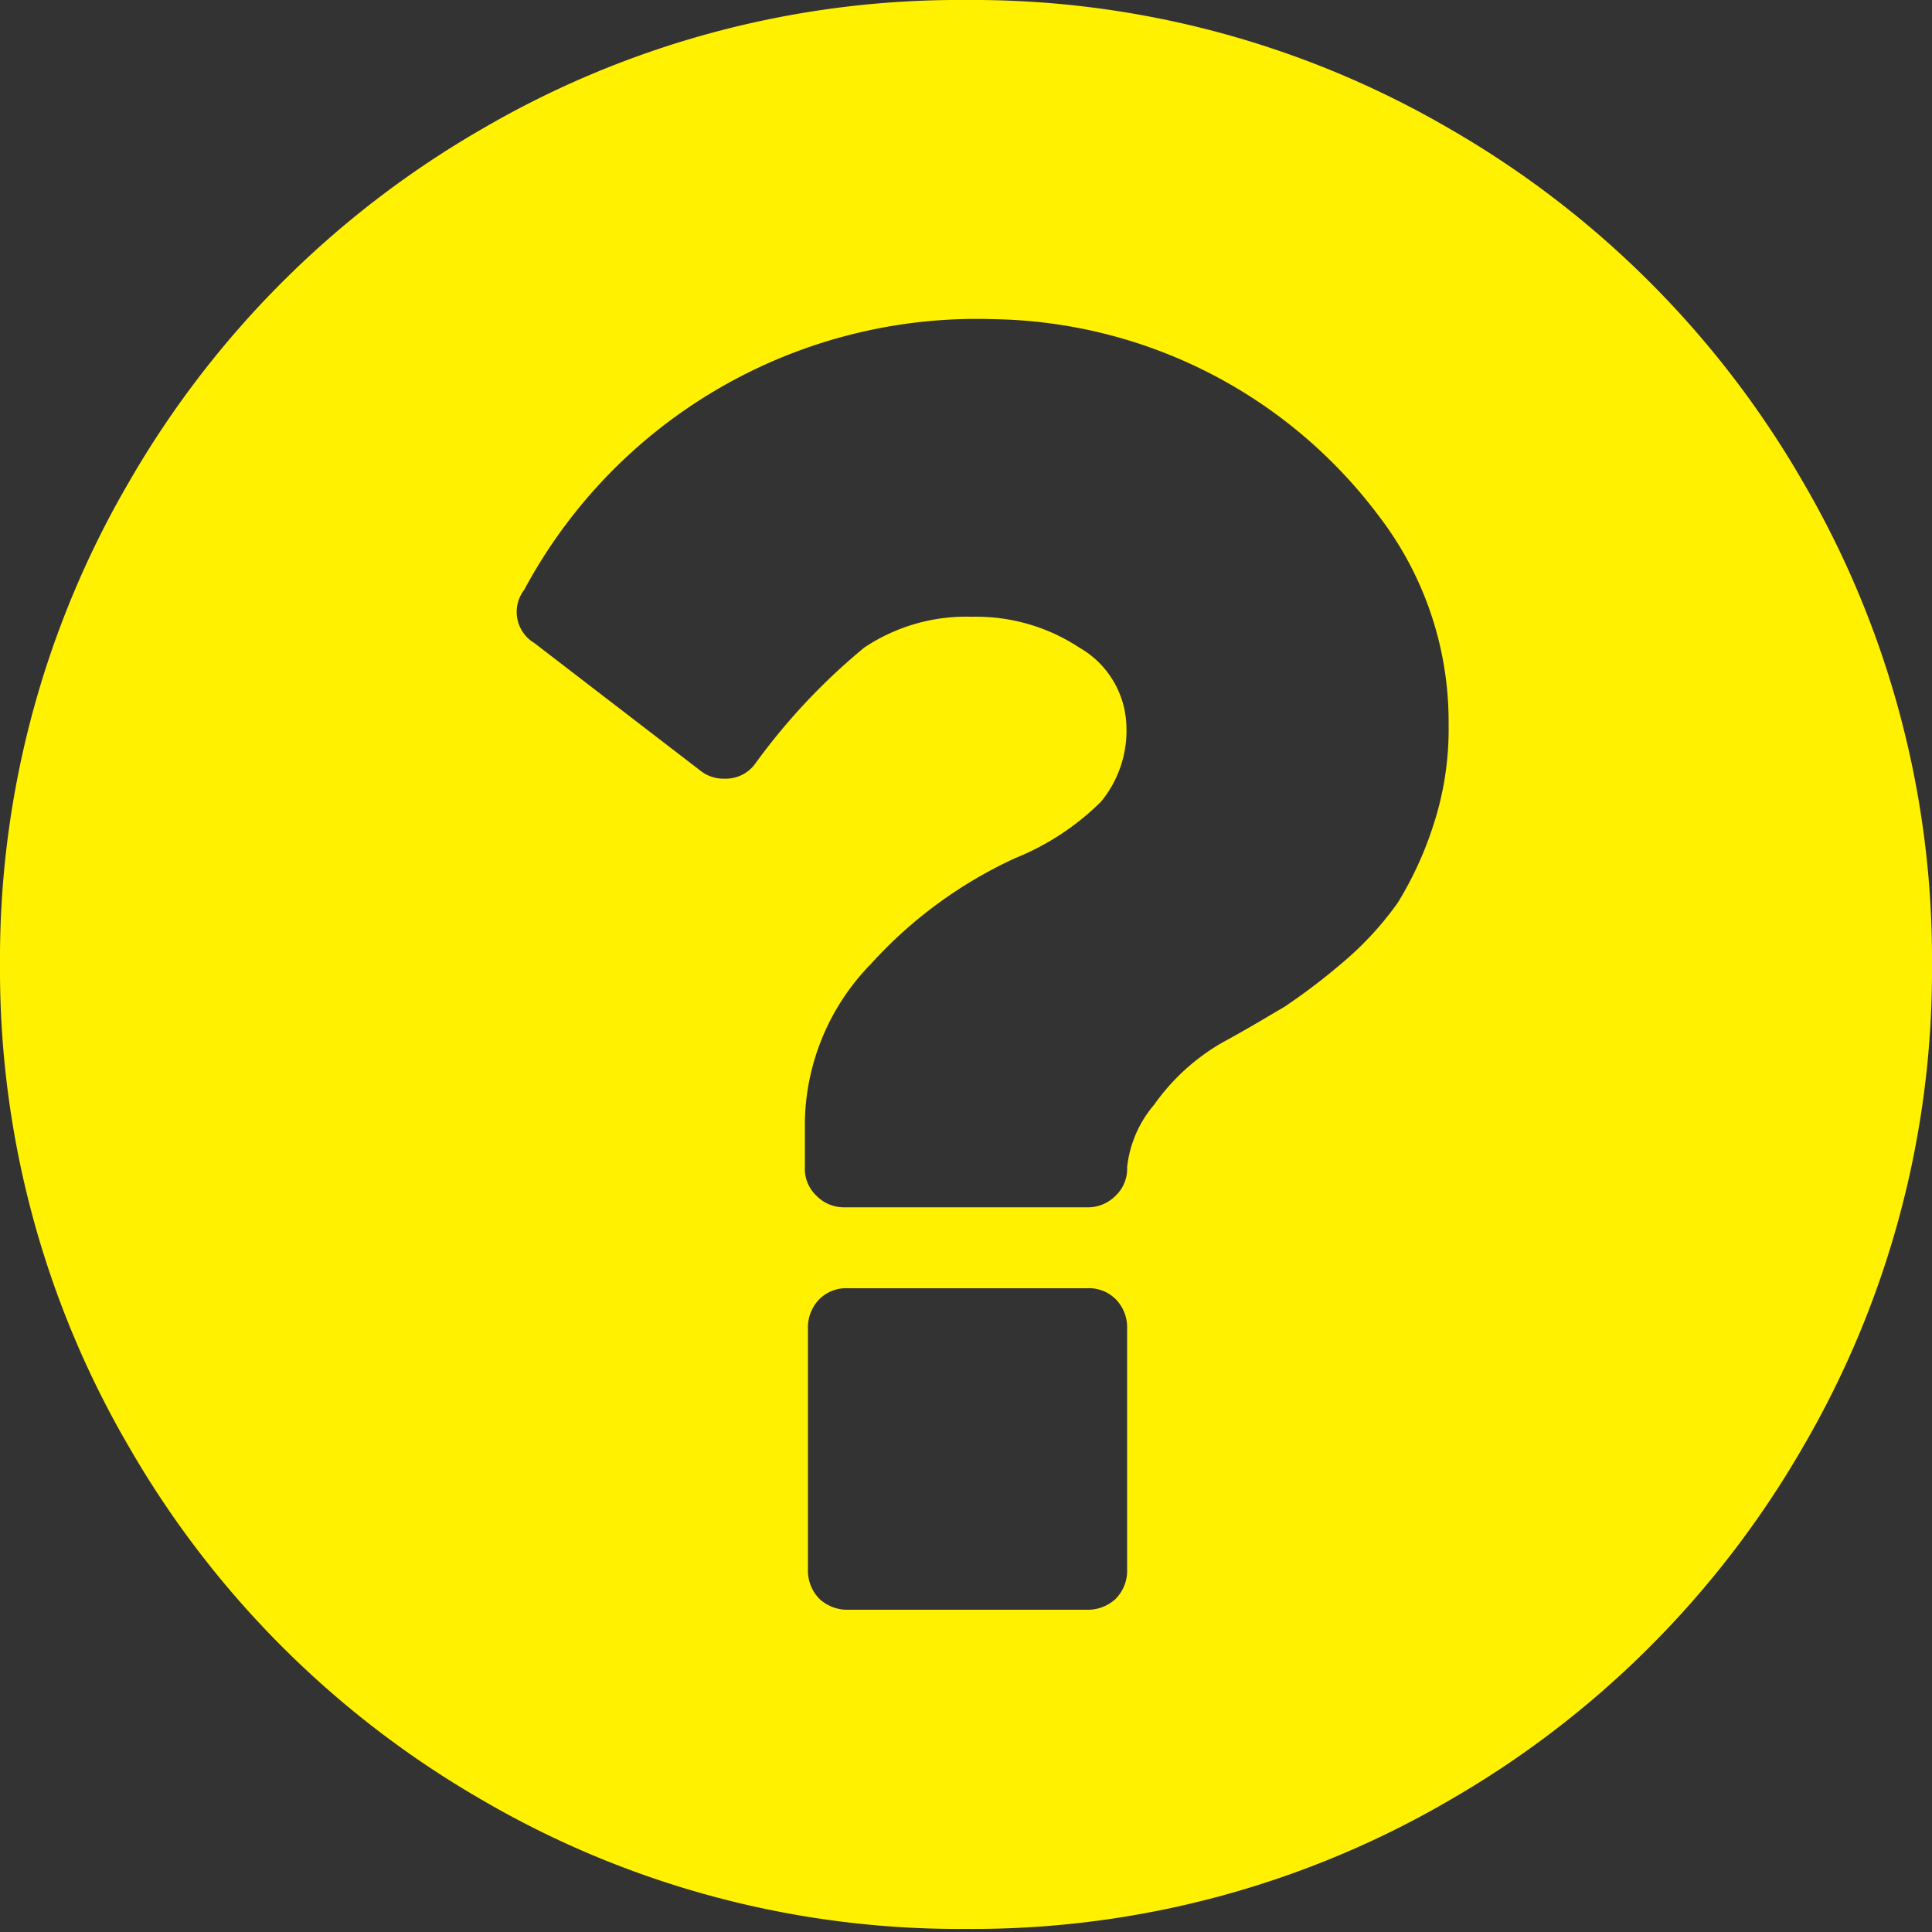 <svg xmlns="http://www.w3.org/2000/svg" viewBox="0 0 25.06 25.06"><rect x="0" y="0" width="25.06" height="25.06" fill="#333333" stroke="none"/><defs><style>.cls-1{fill:#fff100;}</style></defs><title>fixed_faq</title><g id="レイヤー_2" data-name="レイヤー 2"><g id="bg"><path class="cls-1" d="M14.62,20.36V17.23a.52.52,0,0,0-.15-.38.49.49,0,0,0-.37-.14H11a.49.49,0,0,0-.37.14.52.52,0,0,0-.15.38v3.13a.52.52,0,0,0,.15.38.53.53,0,0,0,.37.14H14.1a.53.53,0,0,0,.37-.14A.52.52,0,0,0,14.62,20.36Zm4.17-11a4.38,4.38,0,0,0-.9-2.66,6.37,6.37,0,0,0-5-2.56A6.66,6.66,0,0,0,6.8,7.65a.47.47,0,0,0,.13.69L9.09,10a.48.48,0,0,0,.31.1.47.47,0,0,0,.4-.2,8.14,8.14,0,0,1,1.41-1.5A2.38,2.38,0,0,1,12.61,8,2.43,2.43,0,0,1,14,8.4a1.21,1.21,0,0,1,.61,1,1.45,1.45,0,0,1-.33,1,3.37,3.37,0,0,1-1.11.73A5.77,5.77,0,0,0,11.3,12.5a3,3,0,0,0-.86,2.05v.59a.48.48,0,0,0,.15.37.5.5,0,0,0,.37.15H14.1a.5.5,0,0,0,.37-.15.48.48,0,0,0,.15-.37,1.49,1.49,0,0,1,.35-.81,2.77,2.77,0,0,1,.89-.81c.35-.19.61-.35.8-.46a8.31,8.31,0,0,0,.75-.57,4.2,4.2,0,0,0,.72-.78,4.6,4.6,0,0,0,.46-1A4,4,0,0,0,18.79,9.4Zm6.27,3.13a12.27,12.27,0,0,1-1.68,6.29,12.46,12.46,0,0,1-4.56,4.56,12.27,12.27,0,0,1-6.29,1.68,12.27,12.27,0,0,1-6.29-1.68,12.46,12.46,0,0,1-4.56-4.56A12.27,12.27,0,0,1,0,12.53,12.27,12.27,0,0,1,1.68,6.24,12.46,12.46,0,0,1,6.24,1.68,12.27,12.27,0,0,1,12.53,0a12.27,12.27,0,0,1,6.29,1.68,12.46,12.46,0,0,1,4.56,4.56A12.27,12.27,0,0,1,25.06,12.53Z"/></g></g></svg>